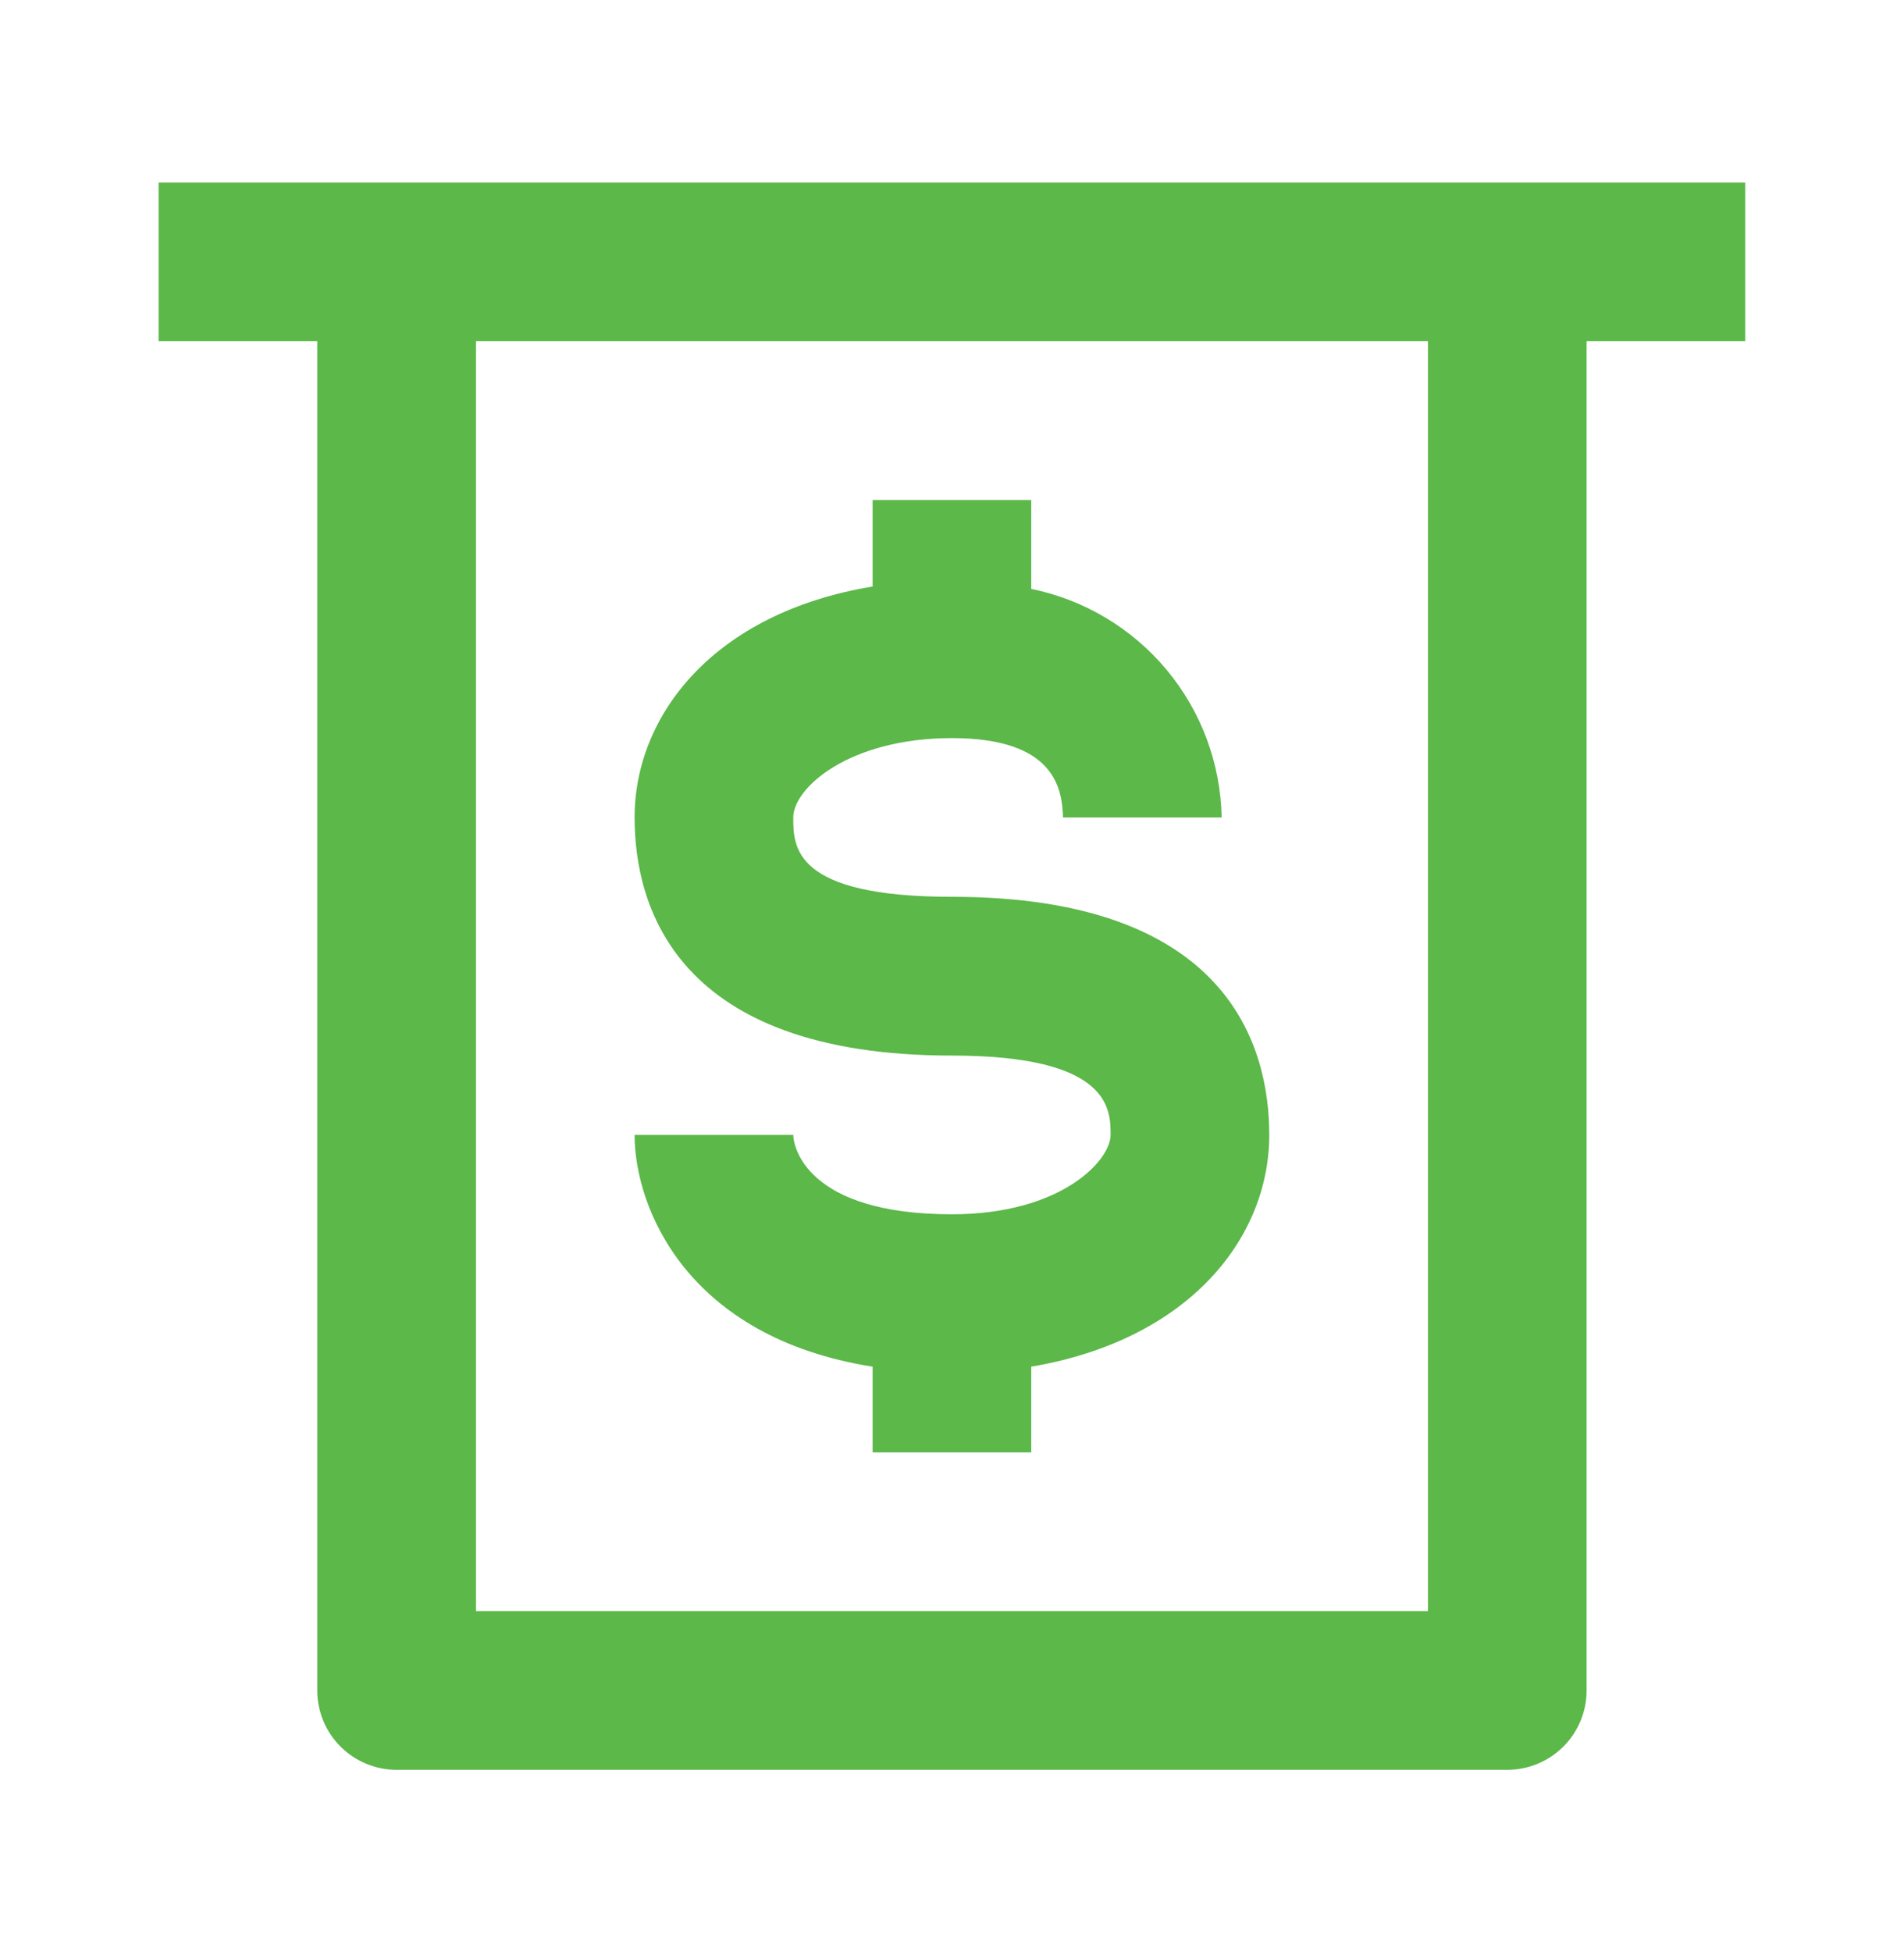 <svg width="40" height="41" viewBox="0 0 40 41" fill="none" xmlns="http://www.w3.org/2000/svg">
<path d="M19.999 25.5C16.932 25.5 16.665 24.067 16.665 23.833H13.332C13.332 25.367 14.432 28.083 18.332 28.7V30.5H21.665V28.7C24.999 28.133 26.665 25.983 26.665 23.833C26.665 21.967 25.799 18.833 19.999 18.833C16.665 18.833 16.665 17.783 16.665 17.167C16.665 16.55 17.832 15.5 19.999 15.5C22.165 15.5 22.315 16.567 22.332 17.167H25.665C25.643 16.031 25.235 14.937 24.508 14.065C23.78 13.193 22.778 12.594 21.665 12.367V10.5H18.332V12.317C14.999 12.867 13.332 15.017 13.332 17.167C13.332 19.033 14.199 22.167 19.999 22.167C23.332 22.167 23.332 23.3 23.332 23.833C23.332 24.367 22.299 25.5 19.999 25.5Z" fill="#5BB849"/>
<path d="M8.332 3.833H3.332V7.166H6.665V35.5C6.665 35.942 6.841 36.366 7.154 36.678C7.466 36.991 7.89 37.166 8.332 37.166H31.665C32.107 37.166 32.531 36.991 32.844 36.678C33.156 36.366 33.332 35.942 33.332 35.5V7.166H36.665V3.833H8.332ZM29.999 33.833H9.999V7.166H29.999V33.833Z" fill="#5BB849"/>
</svg>
